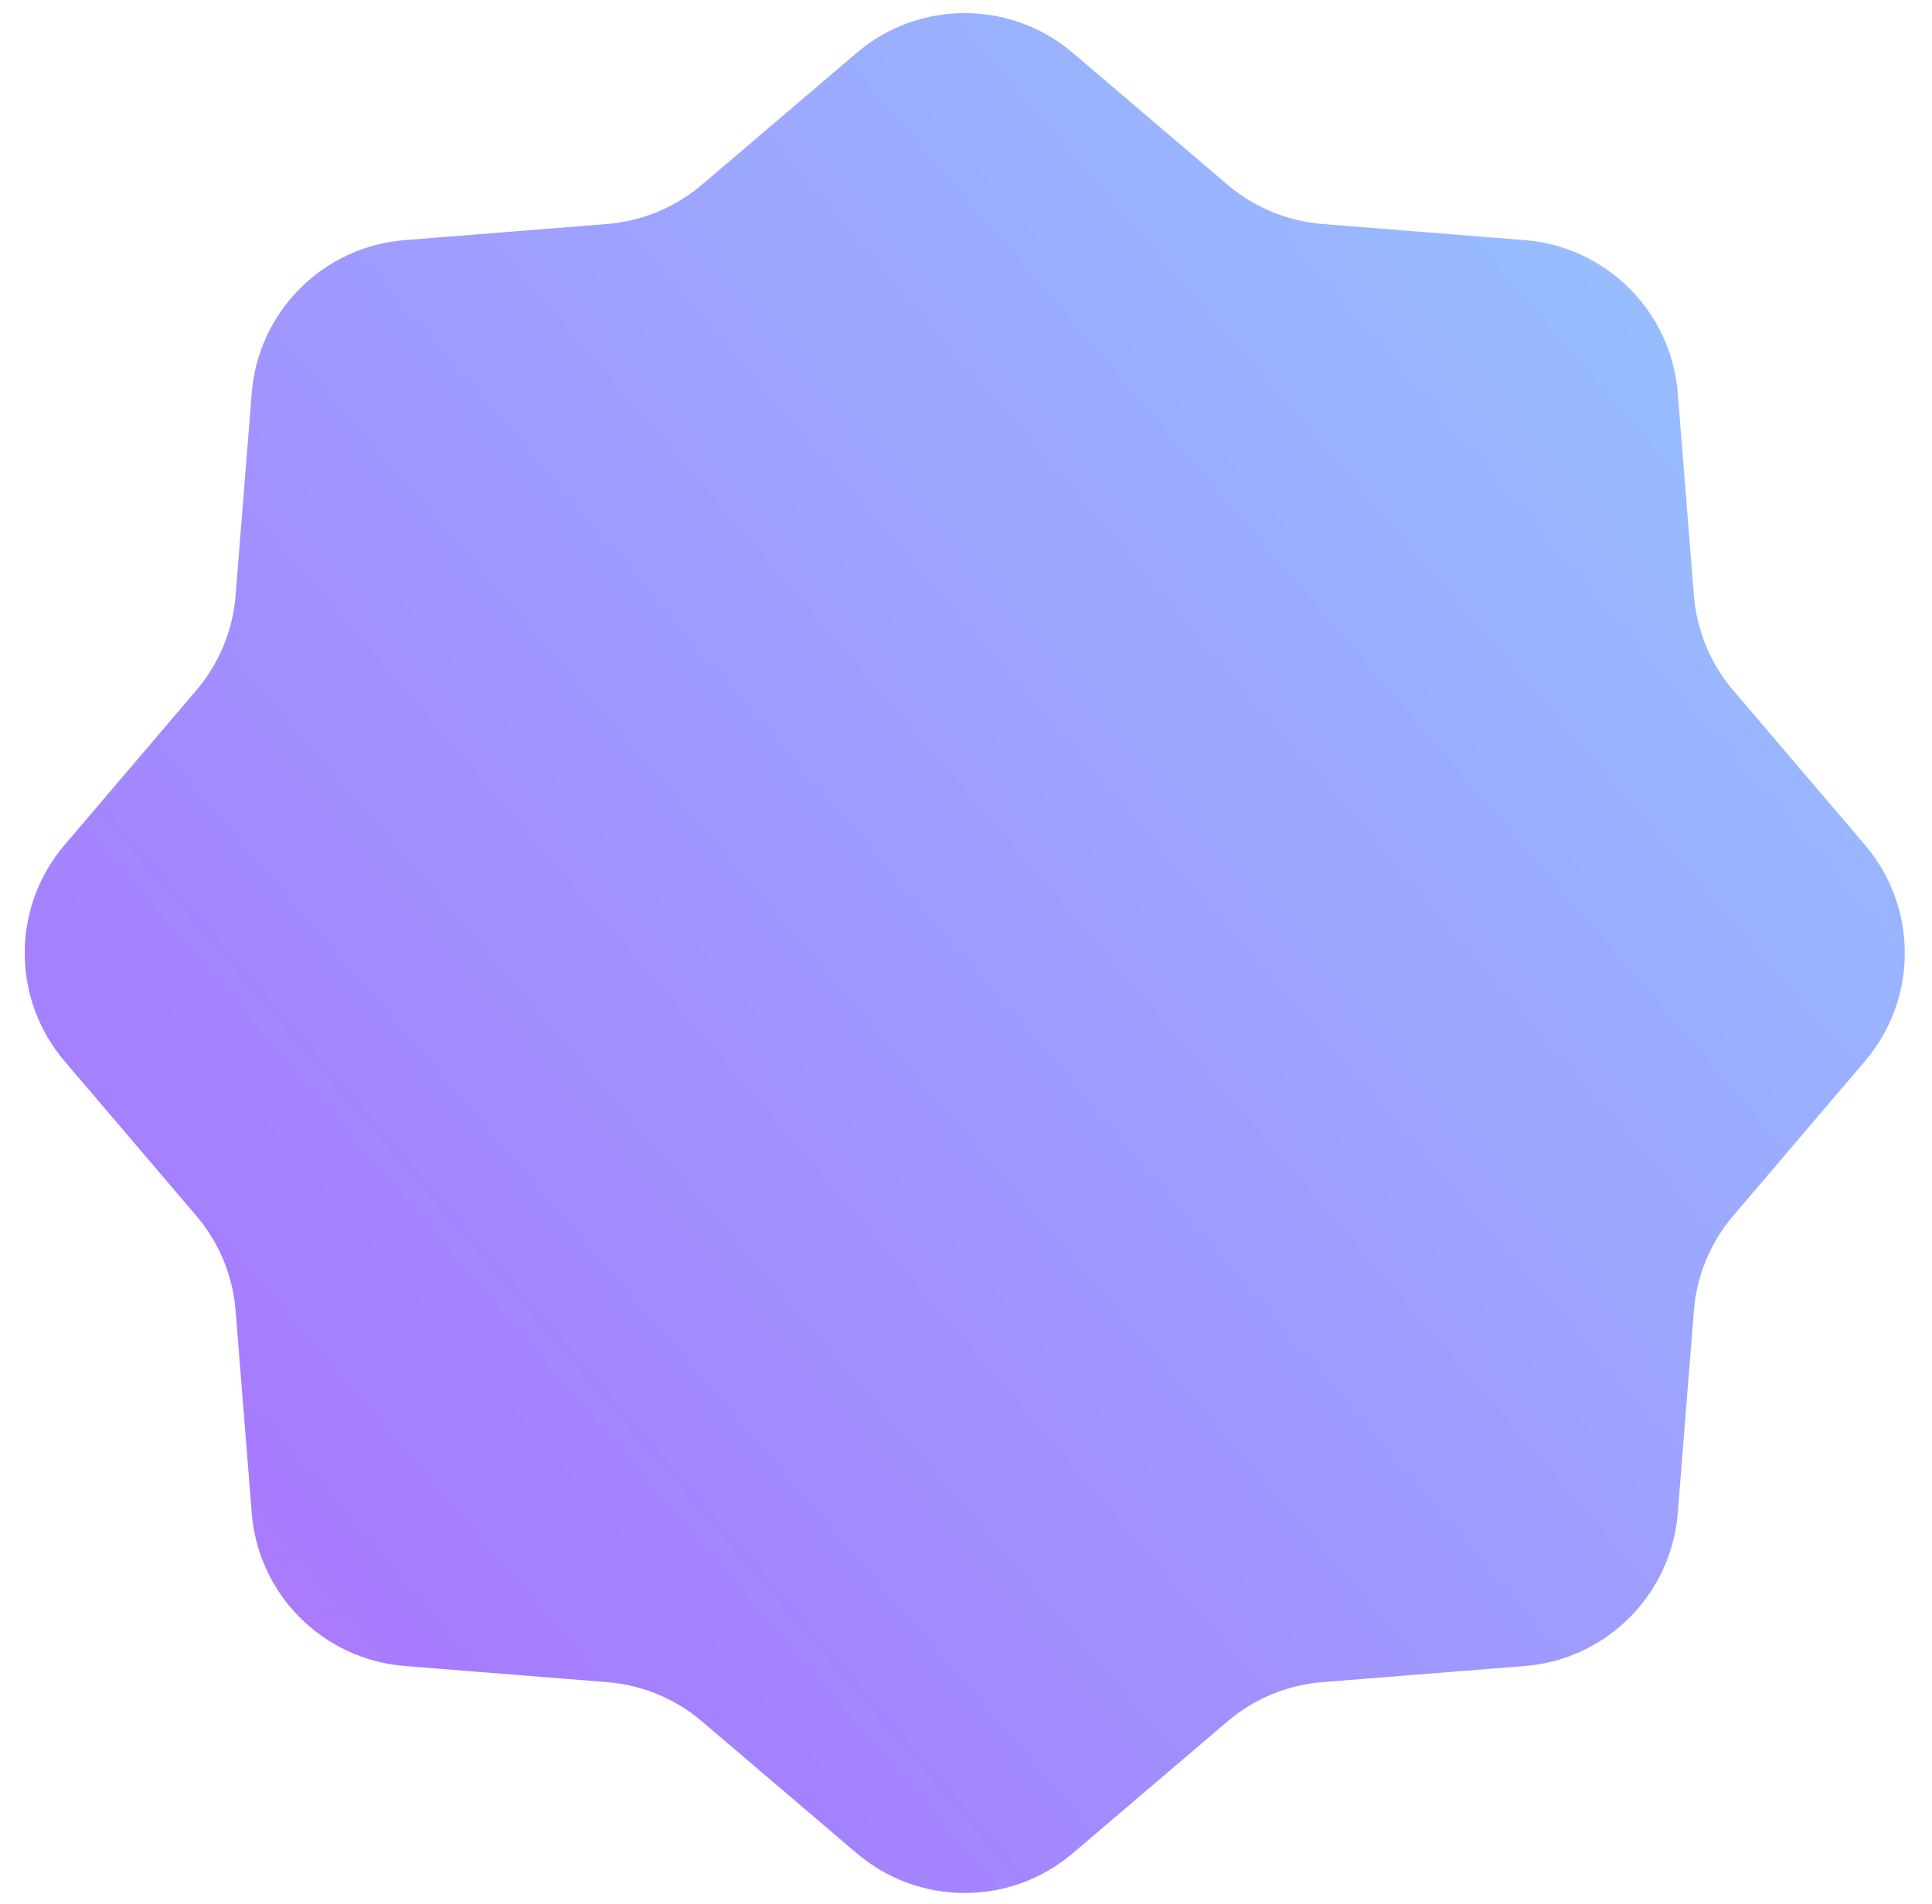 <svg width="70" height="69" viewBox="0 0 70 69" fill="none" xmlns="http://www.w3.org/2000/svg">
<path d="M31.037 1.918C33.294 -0.006 36.615 -0.006 38.872 1.918L44.474 6.692C45.441 7.516 46.644 8.014 47.911 8.116L55.248 8.701C58.204 8.937 60.552 11.285 60.788 14.241L61.373 21.578C61.474 22.845 61.973 24.048 62.797 25.015L67.571 30.617C69.495 32.874 69.495 36.194 67.571 38.452L62.797 44.054C61.973 45.021 61.474 46.224 61.373 47.491L60.788 54.827C60.552 57.784 58.204 60.132 55.248 60.368L47.911 60.953C46.644 61.054 45.441 61.552 44.474 62.377L38.872 67.15C36.615 69.074 33.294 69.074 31.037 67.15L25.435 62.377C24.468 61.552 23.265 61.054 21.998 60.953L14.662 60.368C11.705 60.132 9.357 57.784 9.121 54.827L8.536 47.491C8.435 46.224 7.937 45.021 7.112 44.054L2.339 38.452C0.415 36.194 0.415 32.874 2.339 30.617L7.112 25.015C7.937 24.048 8.435 22.845 8.536 21.578L9.121 14.241C9.357 11.285 11.705 8.937 14.662 8.701L21.998 8.116C23.265 8.014 24.468 7.516 25.435 6.692L31.037 1.918Z" fill="url(#paint0_linear_1299_27089)"/>
<defs>
<linearGradient id="paint0_linear_1299_27089" x1="-77.672" y1="140.97" x2="87.815" y2="-1.42" gradientUnits="userSpaceOnUse">
<stop stop-color="#FFA39D"/>
<stop offset="0.389" stop-color="#FF82B4"/>
<stop offset="0.564" stop-color="#A67BFF"/>
<stop offset="0.995" stop-color="#91D9FF"/>
</linearGradient>
</defs>
</svg>
